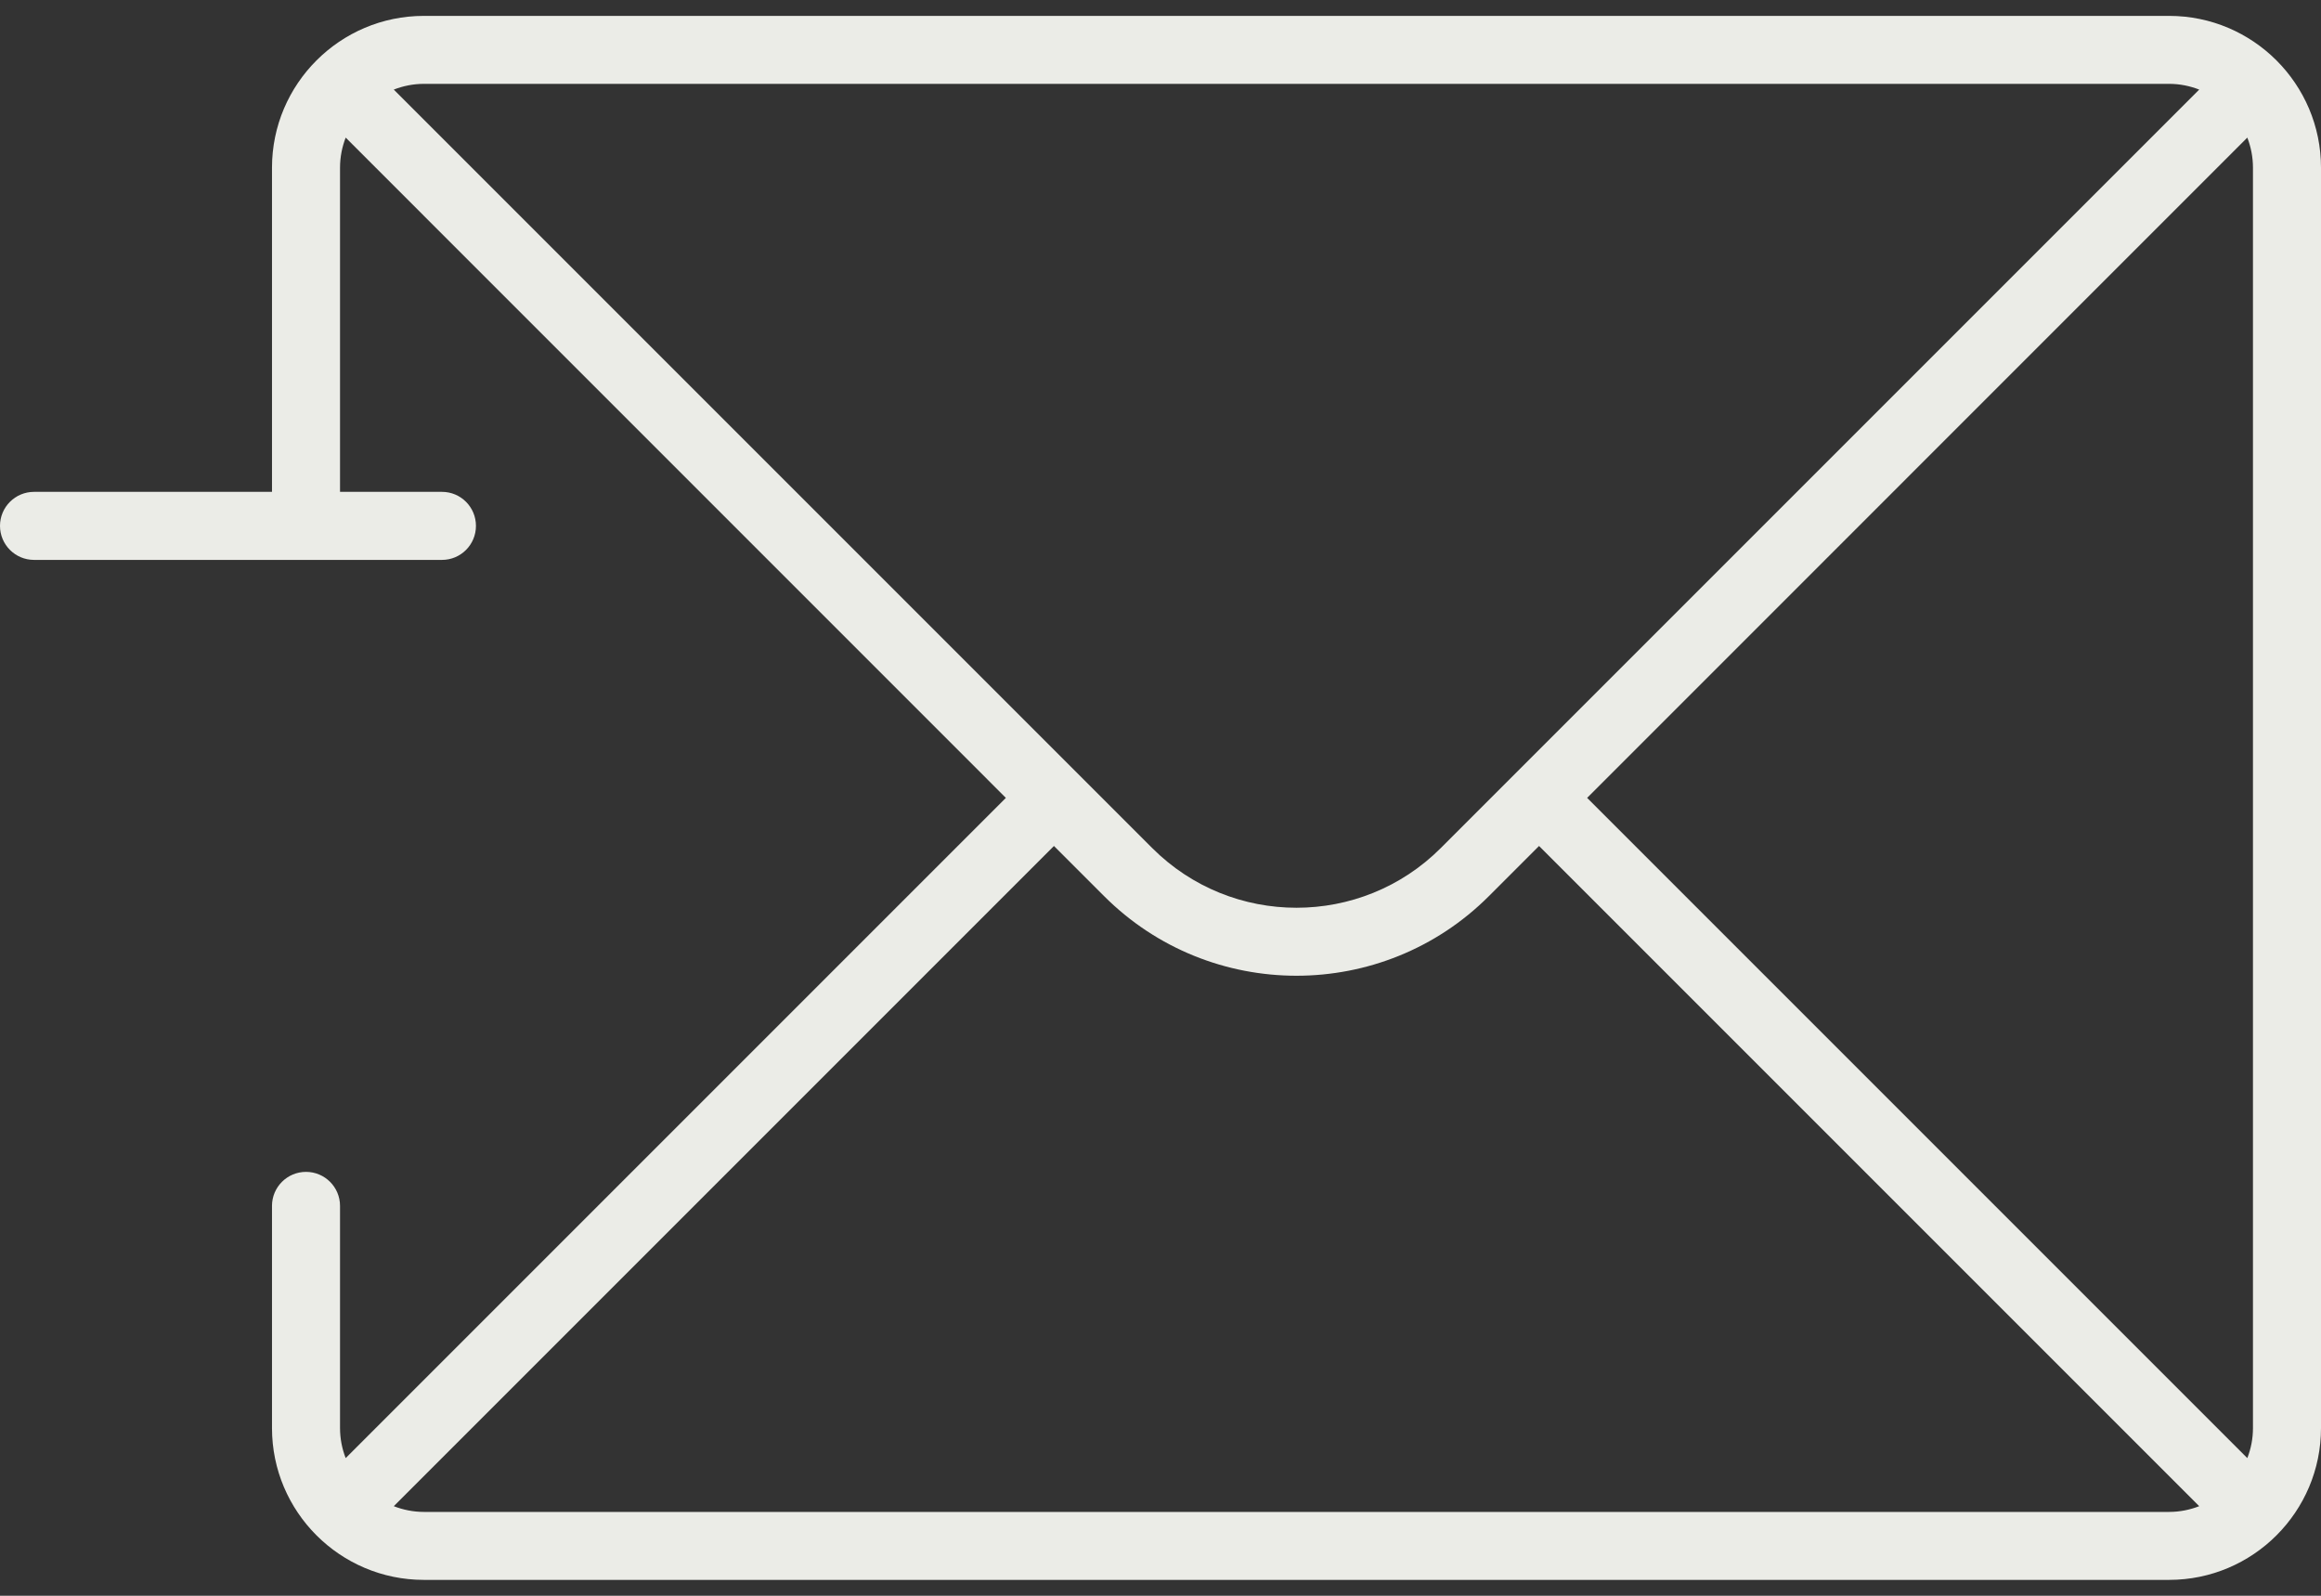 <svg width="32" height="22" viewBox="0 0 32 22" fill="none" xmlns="http://www.w3.org/2000/svg">
<rect x="0" y="0" width="32" height="22" fill="#333333" stroke="none"/>
<path d="M29.906 0.219H5.844C4.689 0.219 3.75 1.158 3.75 2.312V6.781H0.469C0.21 6.781 0 6.991 0 7.25C0 7.509 0.21 7.719 0.469 7.719H6.094C6.353 7.719 6.562 7.509 6.562 7.25C6.562 6.991 6.353 6.781 6.094 6.781H4.688V2.312C4.688 2.166 4.716 2.026 4.766 1.897L13.868 11L4.766 20.102C4.716 19.974 4.688 19.834 4.688 19.688V16.625C4.688 16.366 4.478 16.156 4.219 16.156C3.96 16.156 3.75 16.366 3.75 16.625V19.688C3.75 20.842 4.689 21.781 5.844 21.781H29.906C31.061 21.781 32 20.842 32 19.688V2.312C32 1.158 31.061 0.219 29.906 0.219ZM21.882 11L30.984 1.897C31.034 2.026 31.062 2.166 31.062 2.312V19.688C31.062 19.834 31.034 19.974 30.984 20.102L21.882 11ZM29.906 1.156C30.053 1.156 30.192 1.185 30.321 1.235L19.864 11.692C18.767 12.789 16.983 12.789 15.886 11.692L5.429 1.235C5.558 1.185 5.697 1.156 5.844 1.156H29.906ZM5.844 20.844C5.697 20.844 5.558 20.815 5.429 20.765L14.531 11.663L15.223 12.355C15.954 13.086 16.915 13.452 17.875 13.452C18.835 13.452 19.796 13.086 20.527 12.355L21.219 11.663L30.321 20.765C30.192 20.815 30.053 20.844 29.906 20.844H5.844Z" fill="#EBECE7"/>
</svg>
